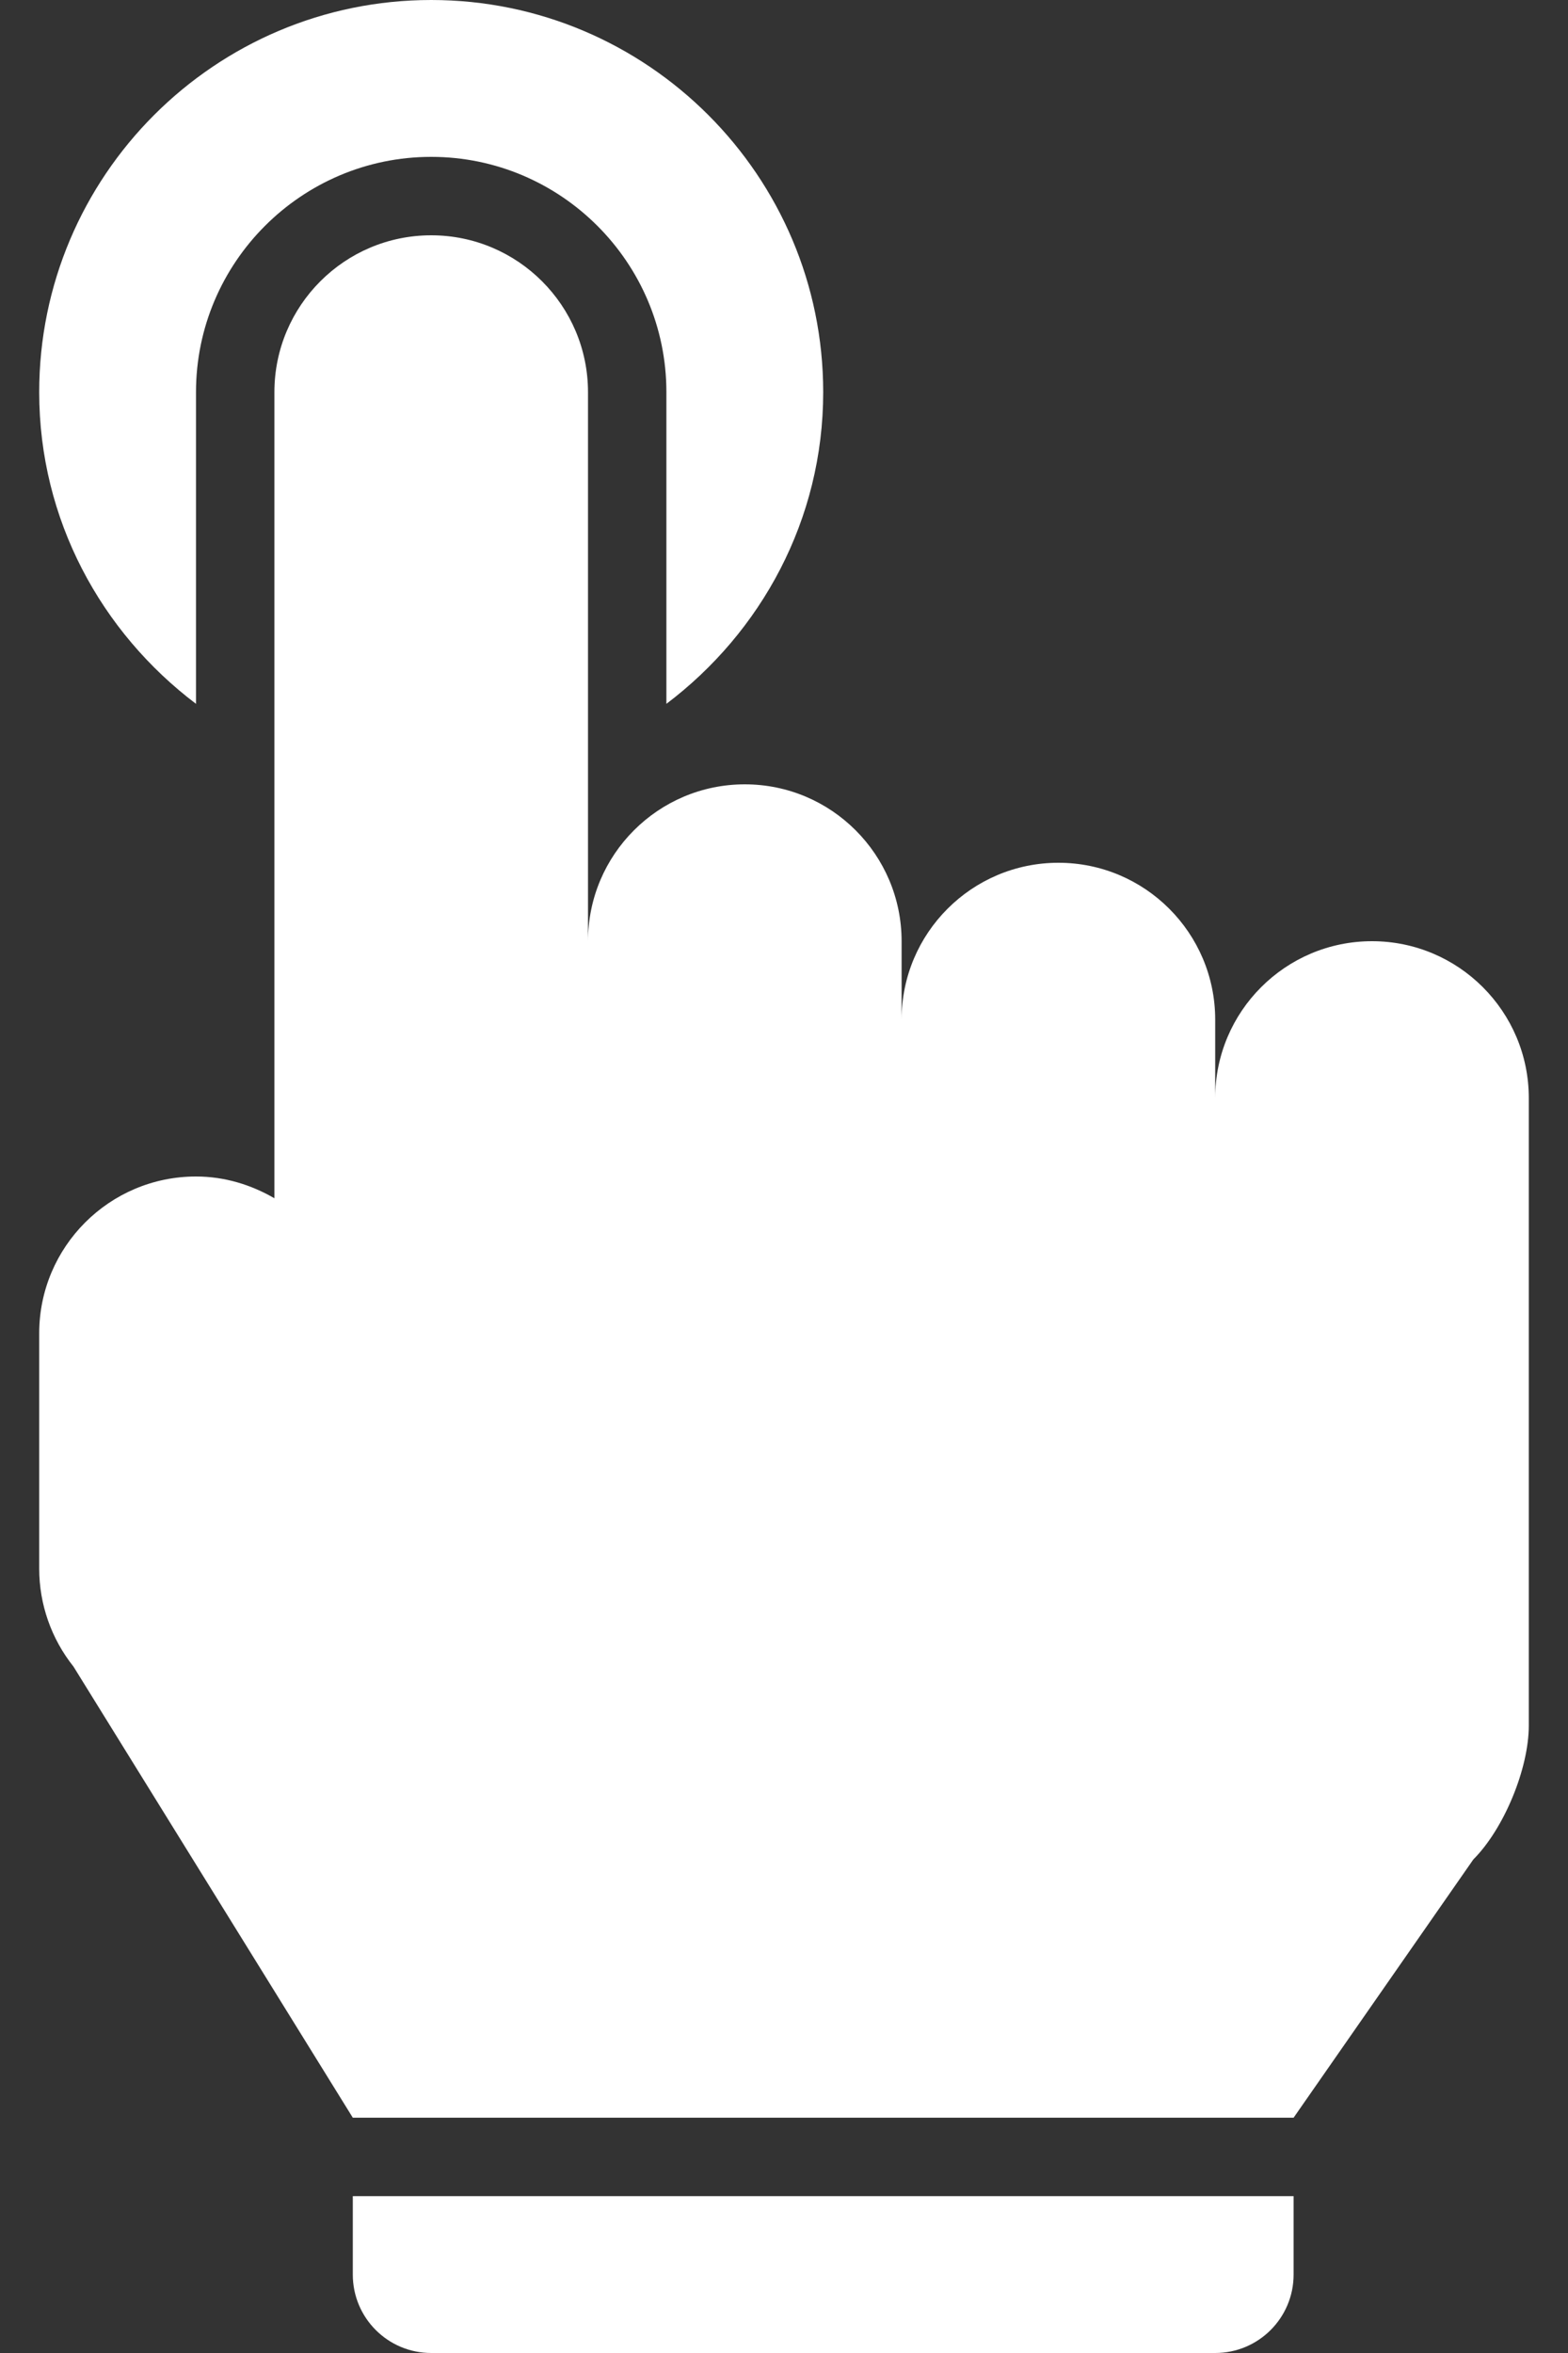 <svg width="16" height="24" viewBox="0 0 16 24" fill="none" xmlns="http://www.w3.org/2000/svg">
<rect x="0" y="0" width="16" height="24" fill="#333333" stroke="none"/>
<path d="M0.4 4C0.4 1.794 2.194 0 4.4 0C6.606 0 8.4 1.794 8.4 4C8.4 5.302 7.766 6.449 6.8 7.179V4C6.8 2.677 5.723 1.6 4.4 1.6C3.077 1.6 2 2.677 2 4V7.179C1.034 6.449 0.4 5.302 0.4 4ZM14 9.6C13.117 9.6 12.4 10.317 12.4 11.2V10.4C12.4 9.517 11.683 8.8 10.8 8.8C9.917 8.8 9.2 9.517 9.2 10.4V9.6C9.2 8.717 8.483 8 7.6 8C6.717 8 6 8.717 6 9.6V4C6 3.117 5.283 2.4 4.4 2.4C3.517 2.4 2.8 3.117 2.8 4V12.222C2.564 12.085 2.293 12 2 12C1.117 12 0.4 12.717 0.4 13.6V16C0.4 16.363 0.524 16.716 0.75 16.999L3.6 21.6H13.2L15.034 18.966C15.346 18.654 15.6 18.04 15.6 17.6V11.2C15.6 10.317 14.883 9.6 14 9.6ZM3.6 22.4V23.2C3.6 23.642 3.958 24 4.4 24H12.4C12.842 24 13.2 23.642 13.2 23.2V22.4H3.6Z" fill="white"/>
</svg>
